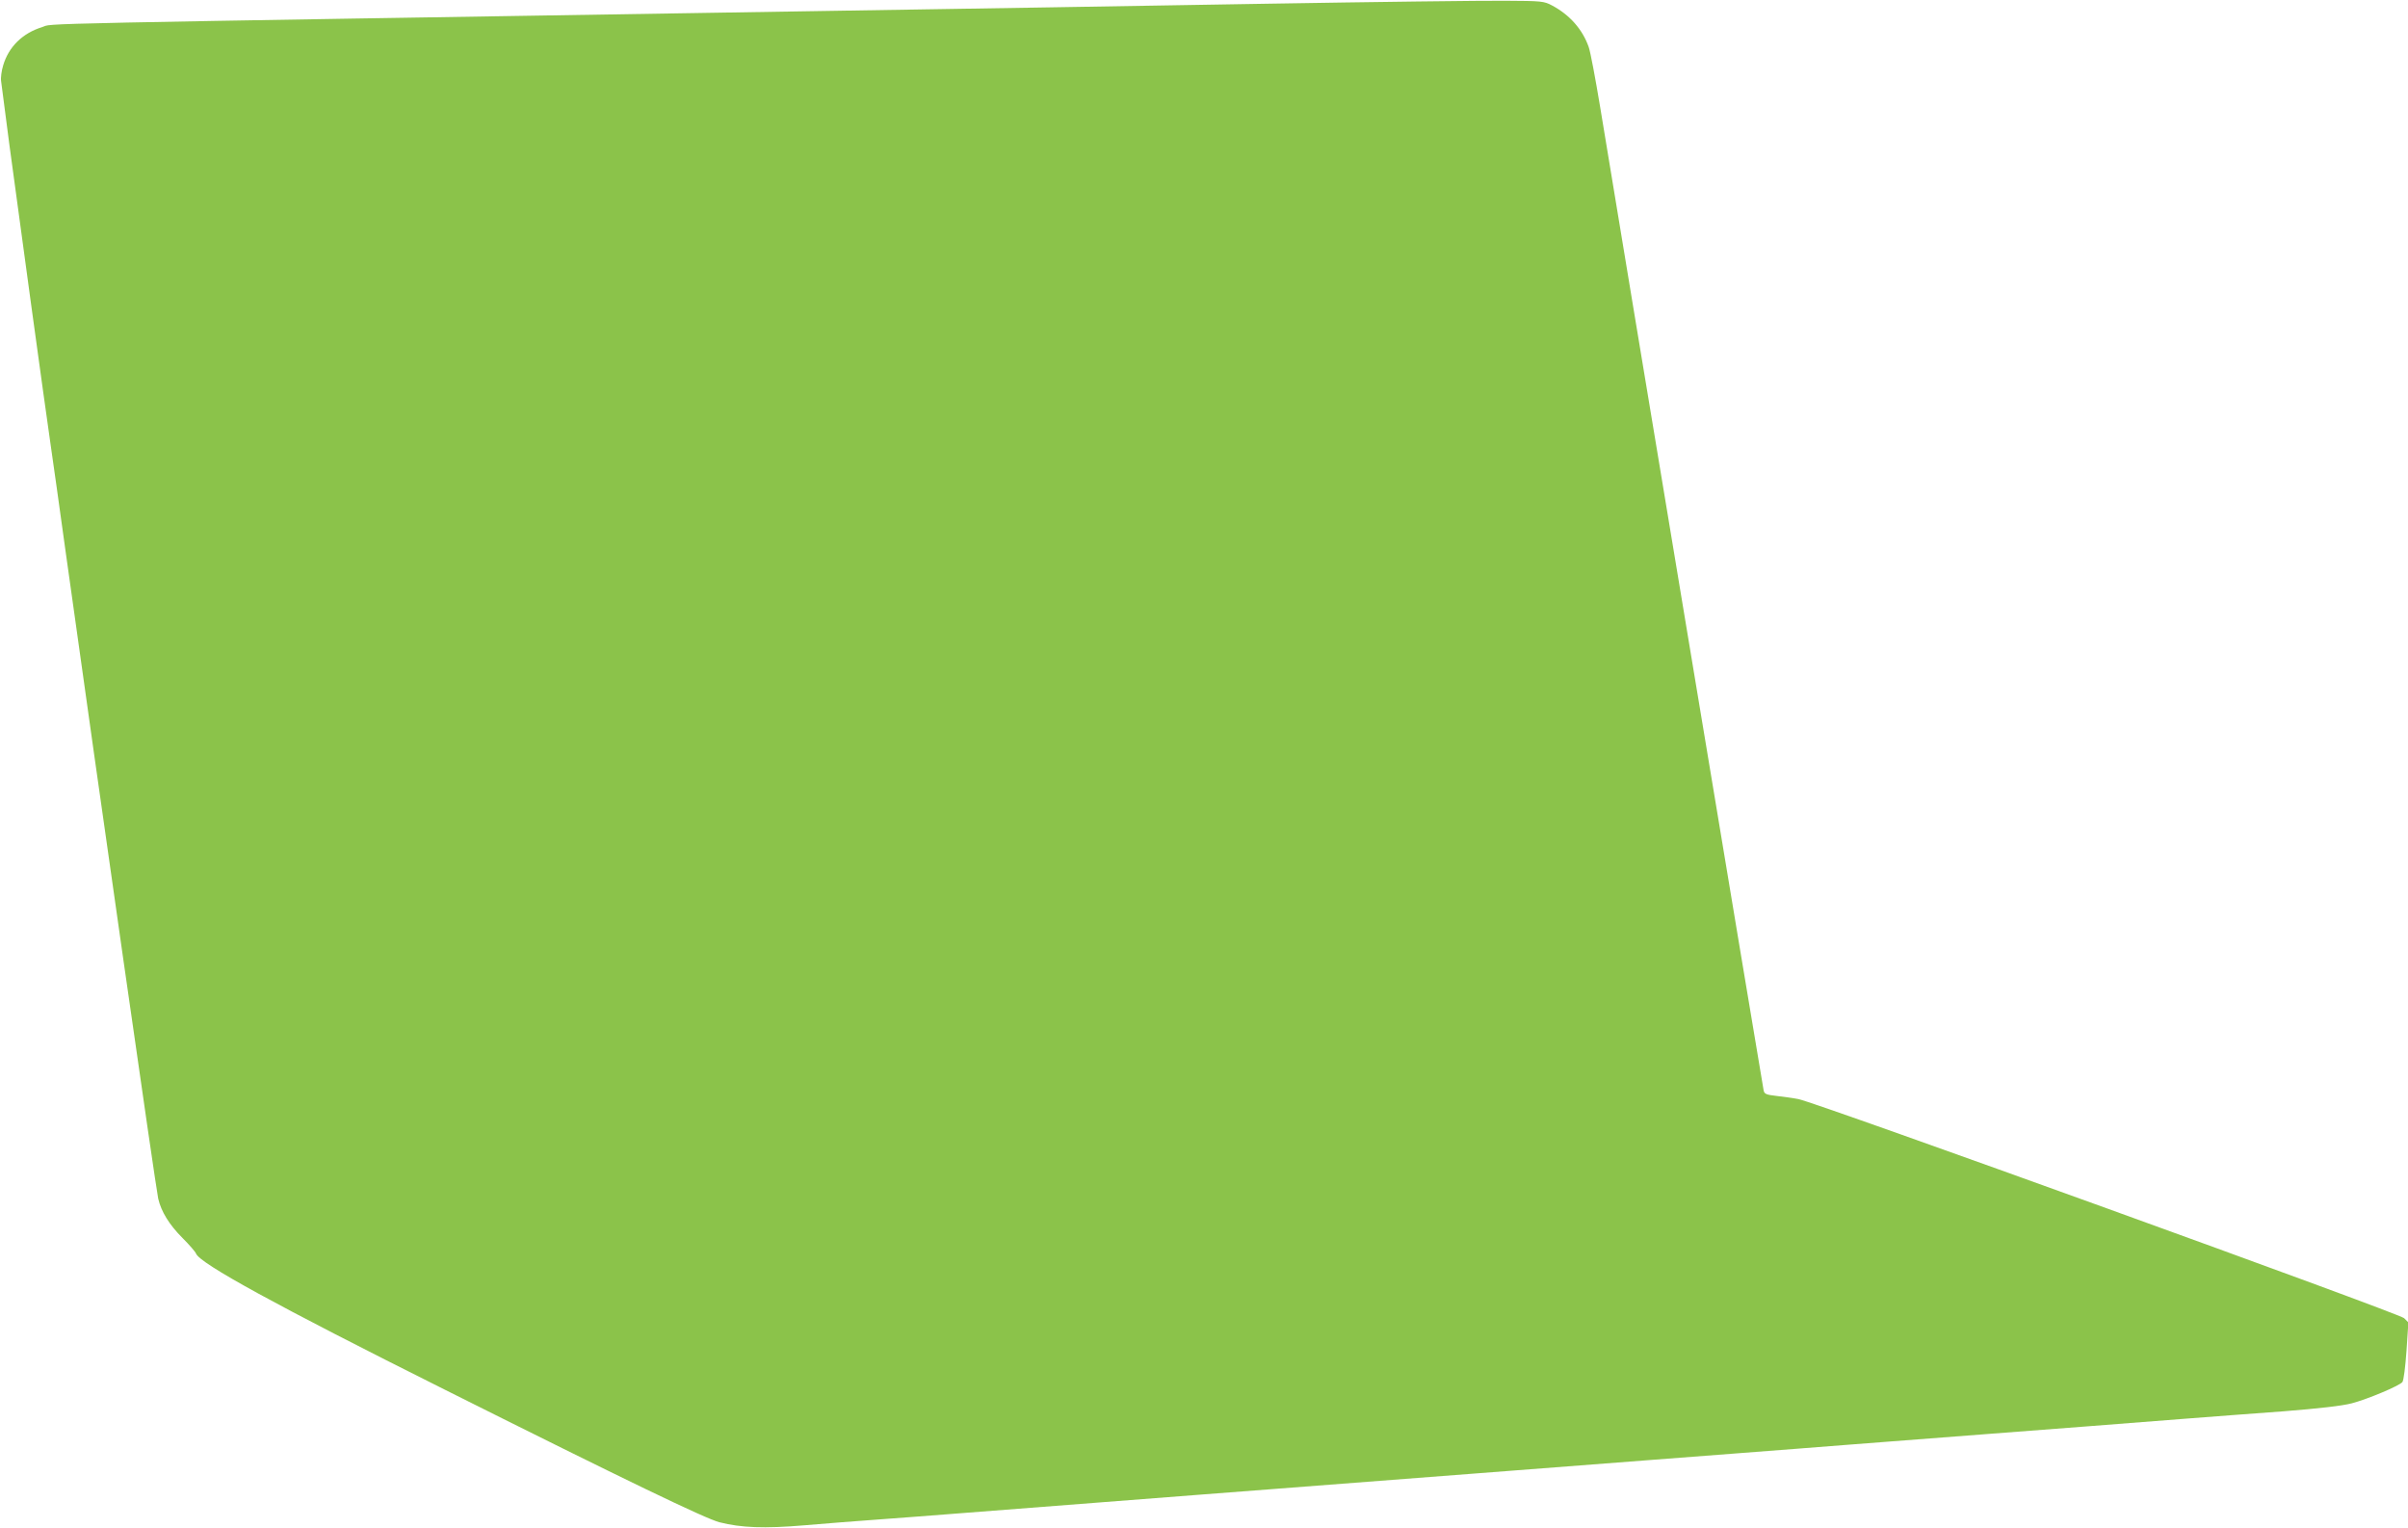 <?xml version="1.0" standalone="no"?>
<!DOCTYPE svg PUBLIC "-//W3C//DTD SVG 20010904//EN"
 "http://www.w3.org/TR/2001/REC-SVG-20010904/DTD/svg10.dtd">
<svg version="1.0" xmlns="http://www.w3.org/2000/svg"
 width="1280pt" height="812pt" viewBox="0 0 1280 812"
 preserveAspectRatio="xMidYMid meet">
<g transform="translate(0,812) scale(0.1,-0.1)"
fill="#8bc34a" stroke="none">
<path d="M6720 8100 c-591 -10 -1662 -28 -2380 -39 -4358 -70 -4047 -64 -4116
-85 -104 -32 -178 -105 -207 -203 -9 -29 -14 -67 -11 -85 2 -18 22 -170 44
-338 45 -337 189 -1388 220 -1600 11 -74 47 -331 80 -570 173 -1241 478 -3373
491 -3430 16 -69 58 -138 130 -210 36 -36 68 -73 71 -82 21 -53 426 -275 1318
-721 971 -486 1388 -687 1465 -707 114 -29 238 -34 450 -16 105 9 282 23 395
31 113 8 291 22 395 30 272 21 919 71 1290 100 105 8 777 60 1495 115 718 55
1332 103 1365 105 33 3 179 14 325 25 146 12 378 29 515 40 138 11 372 29 520
40 334 25 713 55 1035 80 135 10 373 29 530 40 189 15 310 29 360 42 85 22
253 93 270 113 7 8 16 82 22 166 l10 151 -23 23 c-27 26 -3122 1145 -3219
1164 -30 6 -83 13 -118 17 -52 6 -63 10 -67 28 -5 21 -784 4705 -869 5226 -25
151 -52 295 -61 320 -33 94 -101 171 -195 221 -43 23 -55 24 -250 25 -113 1
-689 -6 -1280 -16z"/>
</g>
</svg>
